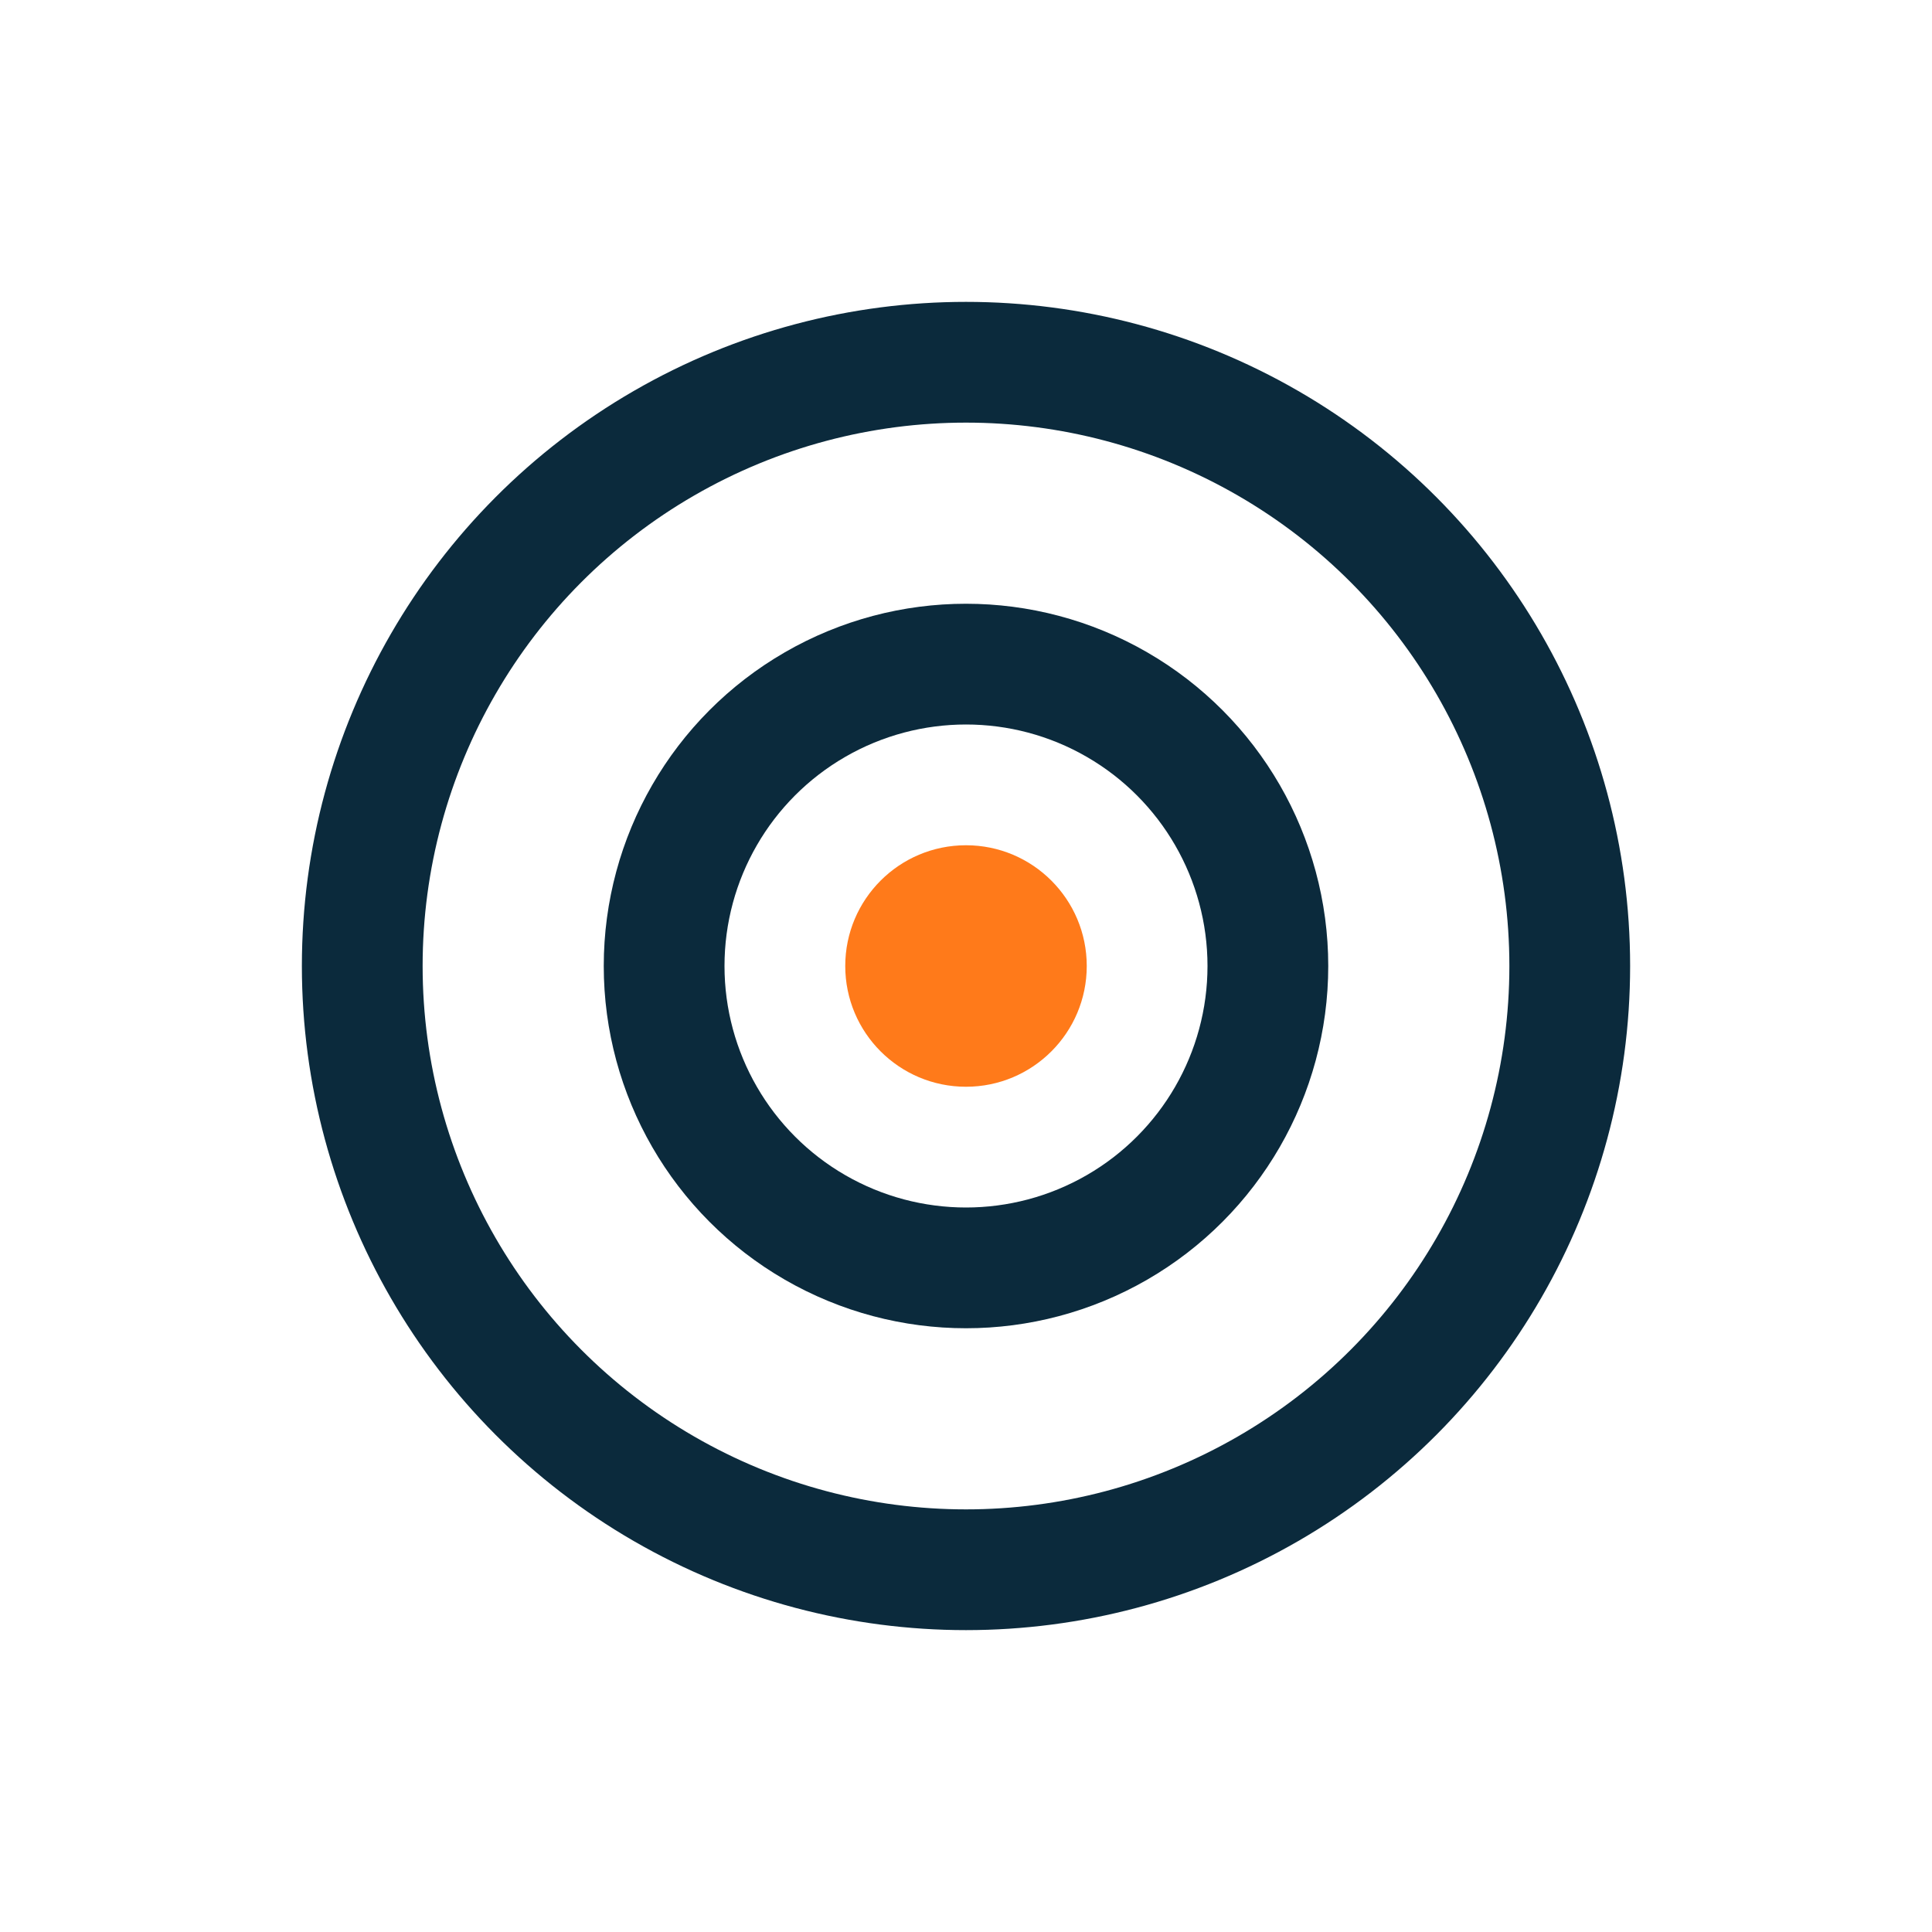 <?xml version="1.0" encoding="UTF-8"?>
<svg xmlns="http://www.w3.org/2000/svg" width="32" height="32" viewBox="0 0 32 32"><circle cx="16" cy="16" r="10" fill="none" stroke="#0B2A3C" stroke-width="2"/><circle cx="16" cy="16" r="5" fill="none" stroke="#0B2A3C" stroke-width="2"/><circle cx="16" cy="16" r="2" fill="#FF7A1A"/></svg>